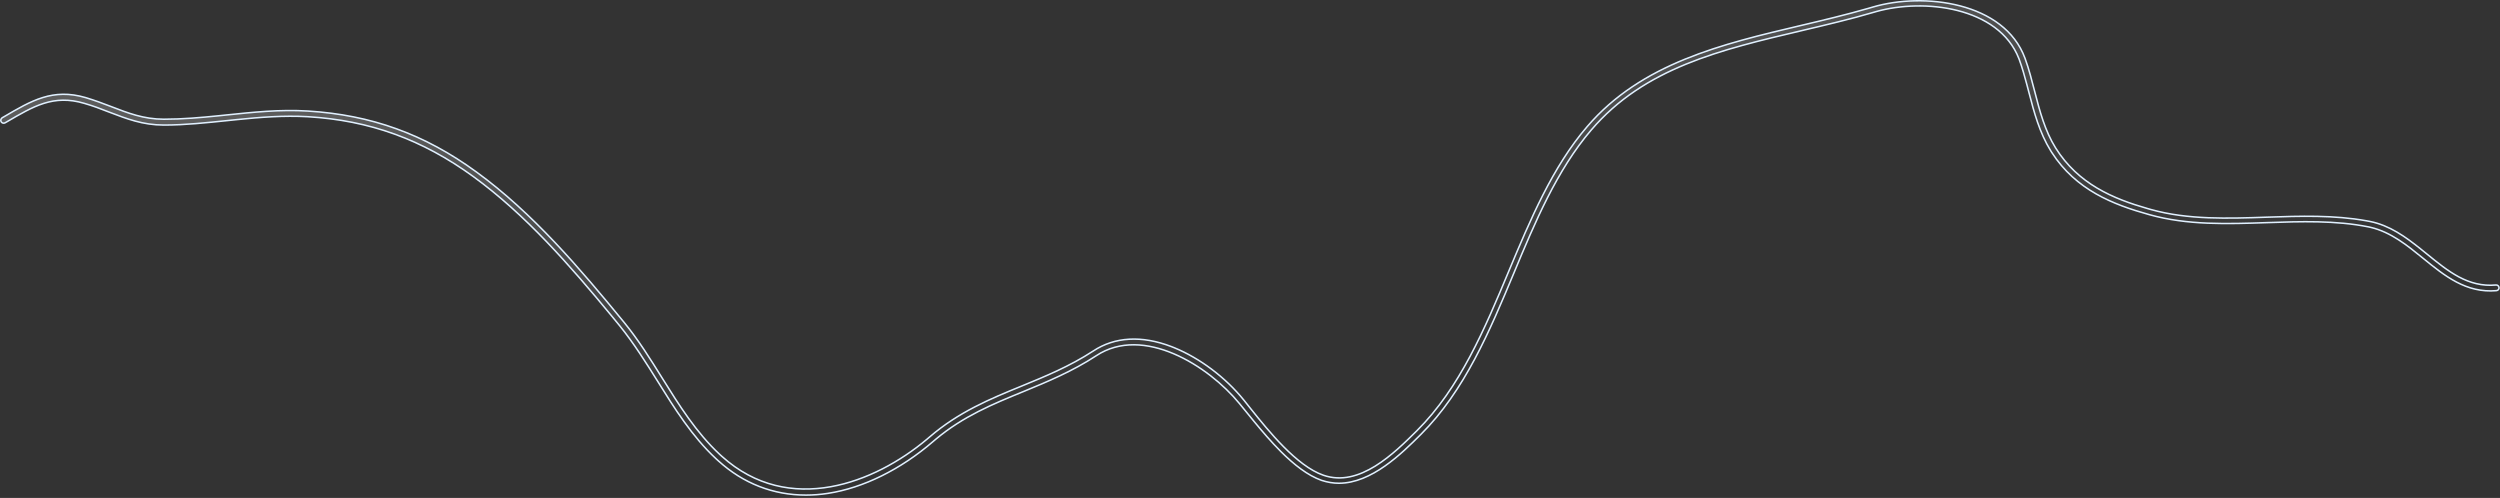 <?xml version="1.0" encoding="utf-8"?>
<svg xmlns="http://www.w3.org/2000/svg" fill="none" height="100%" overflow="visible" preserveAspectRatio="none" style="display: block;" viewBox="0 0 969 193" width="100%">
<rect x="0" y="0" width="969" height="193" fill="#333333" stroke="none"/>
<path d="M725.912 2.733C735.679 -0.152 748.423 -0.676 759.731 2.275C771.04 5.227 780.864 11.639 784.893 22.587C786.442 26.788 787.549 31.217 788.662 35.516C790.586 42.965 792.597 50.695 796.774 57.369C805.52 71.331 819.024 77.023 832.471 80.862L833.771 81.228C848.123 85.235 863.656 84.704 878.613 84.177C891.467 83.739 904.63 83.303 917.327 85.598L918.555 85.828C926.194 87.329 932.381 91.802 938.233 96.485L940.725 98.497C948.856 105.111 956.582 111.457 967.466 110.465H967.469C968.026 110.408 968.562 110.869 968.622 111.477C968.679 112.054 968.218 112.593 967.634 112.654C955.918 113.696 947.564 106.933 939.325 100.217C933.163 95.19 926.729 89.963 918.847 88.119L918.079 87.952V87.951C905.295 85.382 891.701 85.837 878.667 86.289C863.47 86.817 847.81 87.339 833.118 83.211H833.117C818.984 79.285 804.641 73.629 795.28 59.106L794.839 58.408C790.495 51.371 788.43 43.581 786.428 35.892V35.891L785.588 32.706C784.736 29.504 783.83 26.273 782.715 23.21L782.714 23.209L782.531 22.724C778.594 12.611 769.278 6.74 758.677 4.066C748.243 1.435 736.514 1.886 727.292 4.464L726.408 4.72C717.231 7.429 707.608 9.686 698.345 11.871C667.023 19.249 637.357 26.27 616.76 50.386C603.461 65.871 594.923 86.256 586.777 105.832C577.363 128.367 567.678 151.51 550.687 168.409C546.98 172.102 542.218 176.83 536.787 180.636C531.354 184.443 525.285 187.305 518.965 187.305C516.777 187.305 514.513 186.934 512.246 186.19C506.866 184.292 501.514 180.057 496.514 175.066C492.766 171.326 489.229 167.178 486.038 163.303L482.967 159.543C482.076 158.411 481.259 157.43 480.445 156.452C474.38 149.038 465.045 141.417 454.966 137.131C444.887 132.845 434.009 131.872 424.927 137.862C415.618 143.946 406.011 147.929 396.674 151.771C384.69 156.66 373.359 161.352 362.723 170.233L361.695 171.106C349.06 182 334.588 189.126 320.947 191.225L320.946 191.226C318.072 191.675 315.198 191.899 312.398 191.899C299.731 191.899 288.096 187.409 278.37 178.569L278.369 178.568L277.471 177.745C268.262 169.164 261.471 158.337 254.937 147.823L254.936 147.822C250.417 140.593 245.667 133.045 240.245 126.324L240.243 126.323L237.06 122.443C221.05 103.01 203.68 83.131 183.434 68.418V68.417C163.68 54.072 143.325 46.669 119.261 45.234H119.26C109.965 44.706 100.787 45.45 91.89 46.351L88.094 46.742C80.013 47.571 71.732 48.474 63.526 48.474C55.292 48.474 49.044 46.01 42.298 43.447H42.299C39.259 42.241 36.061 41.031 32.639 40.048H32.638C20.72 36.544 13.055 41.139 2.62 47.233L1.957 47.608C1.444 47.898 0.802 47.739 0.435 47.185C0.155 46.658 0.319 46.006 0.858 45.636L1.512 45.269L1.516 45.266C12.192 39.009 20.457 34.111 33.21 37.836V37.837C36.682 38.888 39.934 40.09 43.043 41.294C49.484 43.778 55.683 46.211 63.526 46.211C70.673 46.211 77.874 45.575 84.873 44.861L87.859 44.552C98.089 43.497 108.584 42.371 119.372 43.047H119.373C143.839 44.55 164.53 51.987 184.637 66.643H184.638C206.385 82.436 224.811 104.103 241.854 124.896C247.396 131.657 252.128 139.249 256.724 146.634C263.18 156.99 269.868 167.67 278.936 176.097L279.82 176.905C292.791 188.577 307.707 191.209 321.981 188.662C335.8 186.197 349.018 178.88 359.321 170.218L360.31 169.376C371.53 159.695 383.859 154.588 395.864 149.69H395.865C405.049 145.925 414.633 141.998 423.773 136.029L423.774 136.028C432.072 130.548 442.52 129.94 454.018 134.335L455.133 134.775C465.013 138.823 474.901 146.174 482.131 155.101L482.133 155.104C482.944 156.079 483.756 157.128 484.647 158.261L484.648 158.263C488.204 162.706 492.696 168.293 497.58 173.212C502.459 178.125 507.76 182.404 512.939 184.197V184.196C519.952 186.649 526.829 184.492 533.023 180.666C539.216 176.841 544.779 171.316 549.183 166.951C565.903 150.329 575.556 127.295 584.812 105.085C593.115 85.264 601.692 64.746 615.214 49.045L615.215 49.044C636.257 24.498 667.568 17.055 697.964 9.895C706.646 7.847 715.53 5.73 724.185 3.237L725.912 2.733Z" fill="url(#paint0_linear_0_19207)" fill-opacity="0.2" id="Vector" stroke="#E0F0FF" stroke-width="0.6"/>
<defs>
<linearGradient gradientUnits="userSpaceOnUse" id="paint0_linear_0_19207" x1="572.39" x2="551.503" y1="146.085" y2="-10.408">
<stop stop-color="white" stop-opacity="0"/>
<stop offset="1" stop-color="white"/>
</linearGradient>
</defs>
</svg>